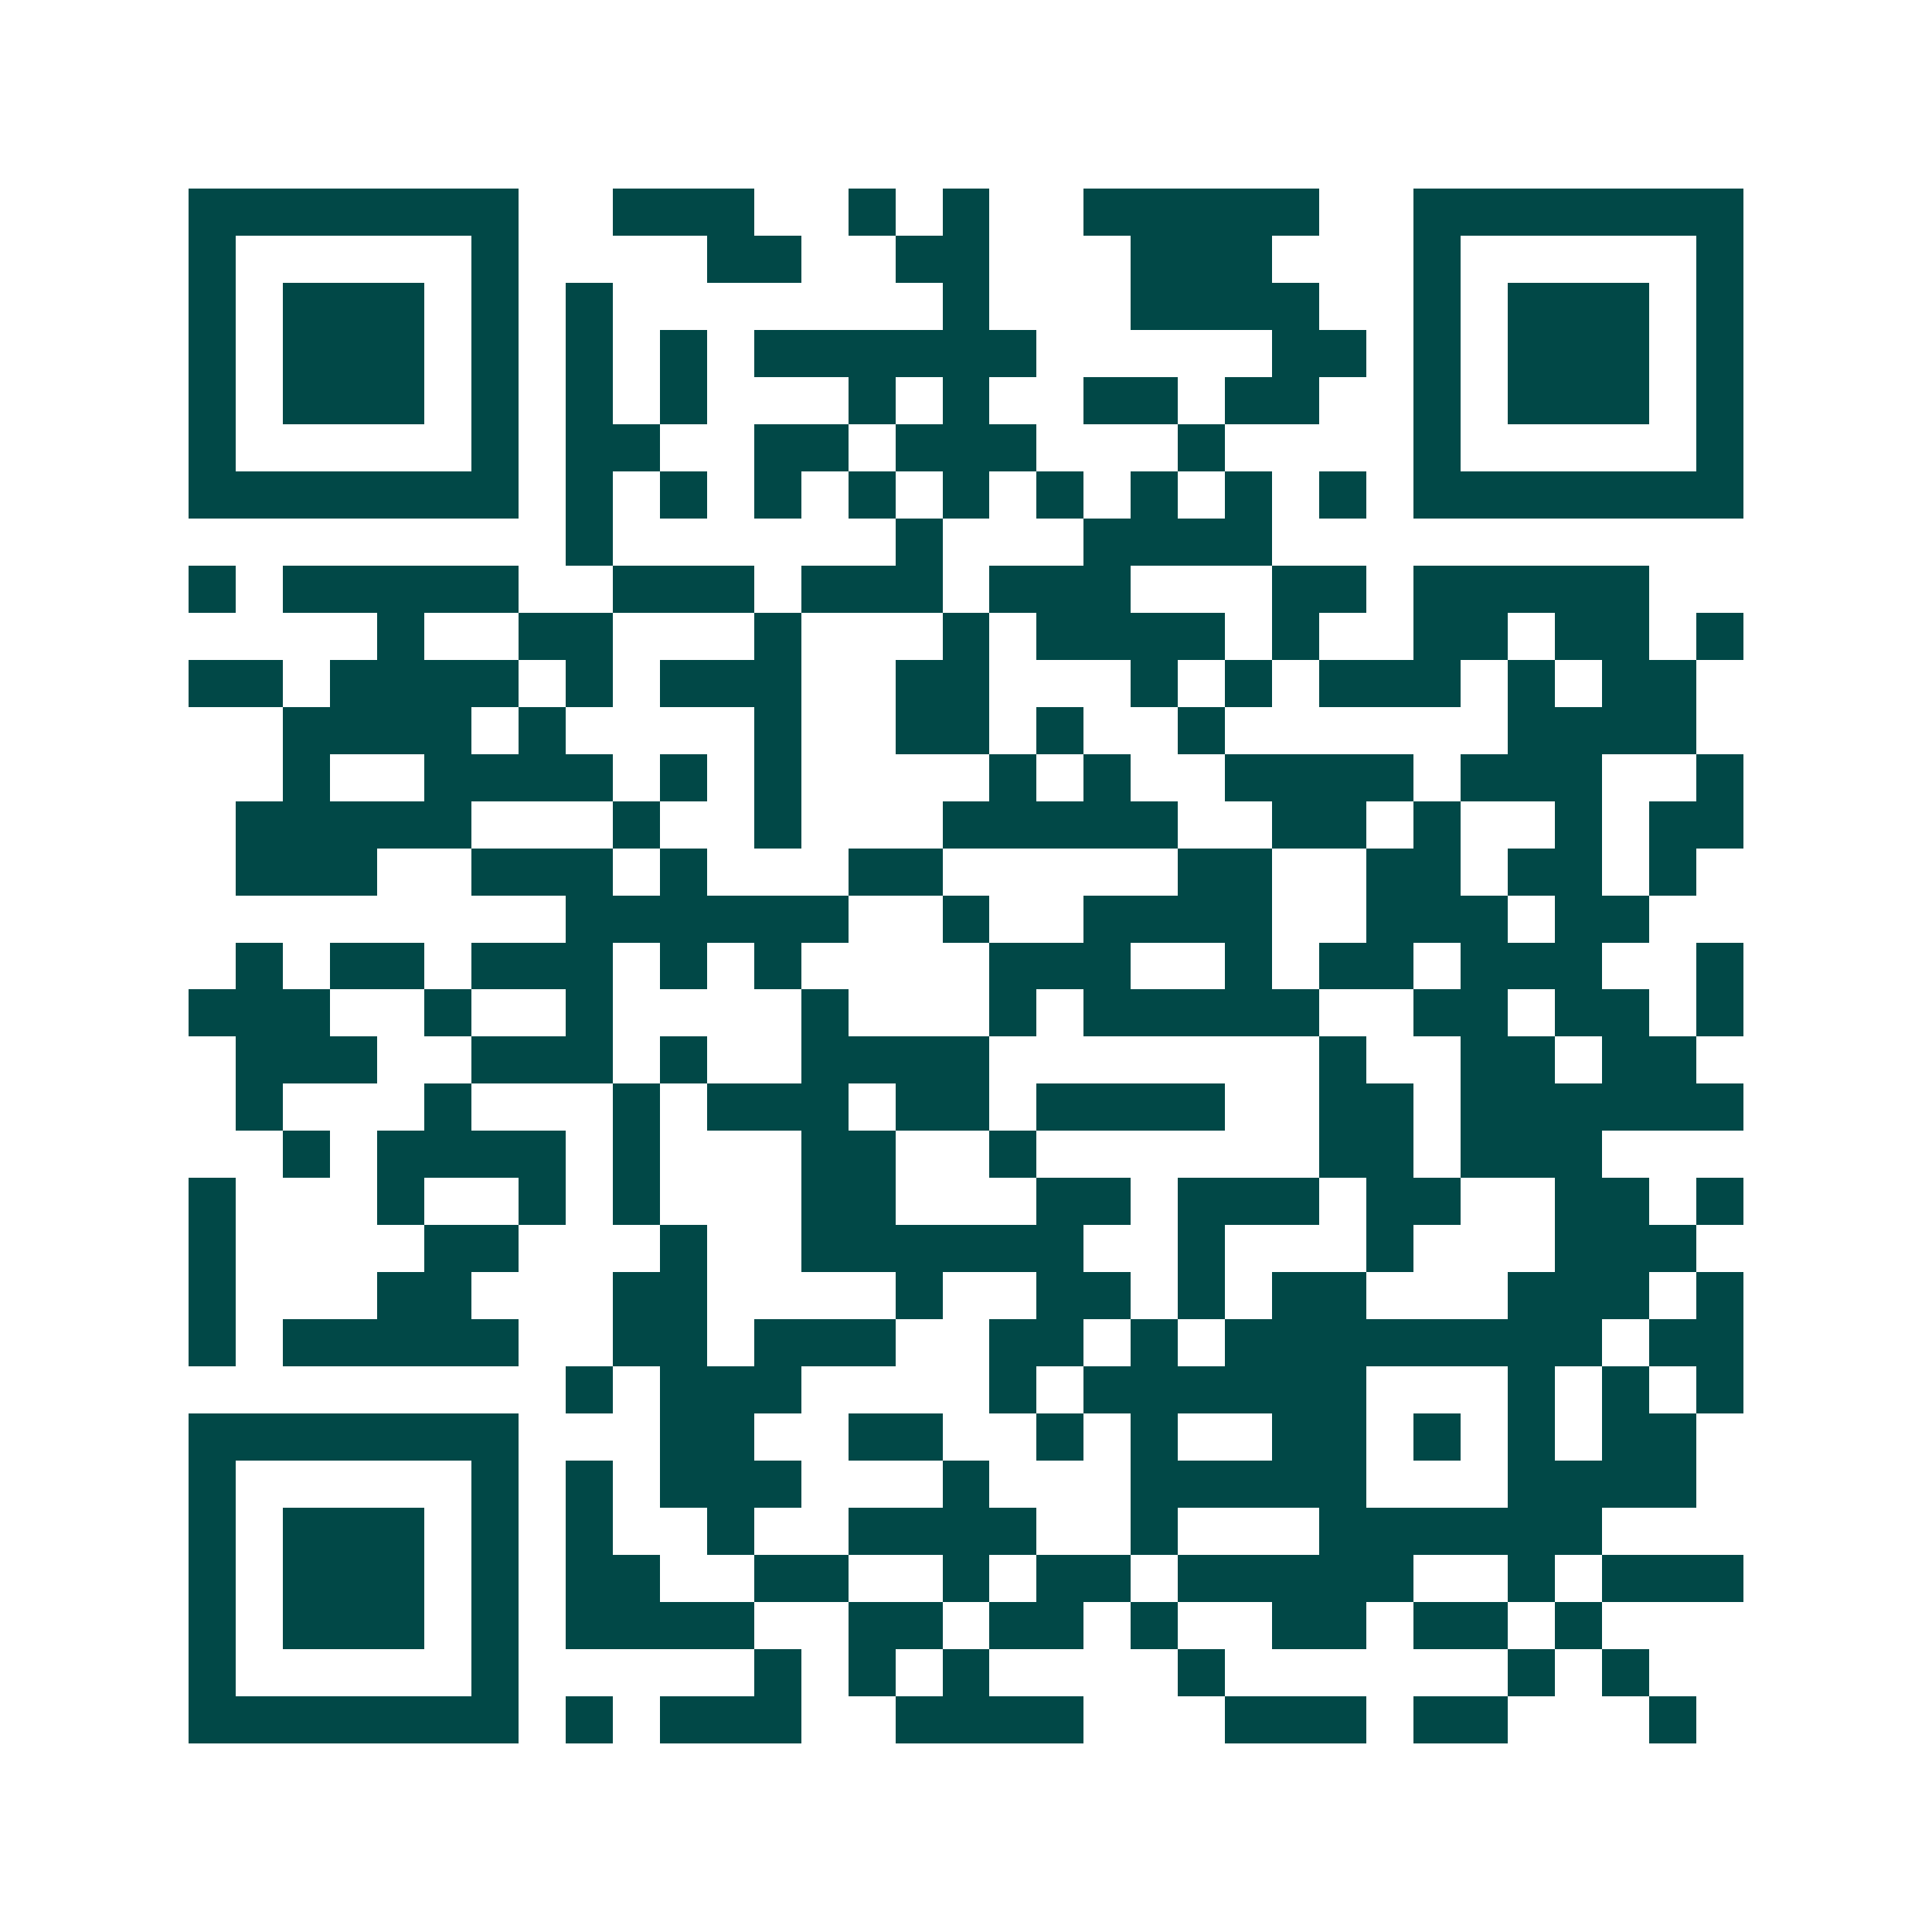 <svg xmlns="http://www.w3.org/2000/svg" width="200" height="200" viewBox="0 0 41 41" shape-rendering="crispEdges"><path fill="#ffffff" d="M0 0h41v41H0z"/><path stroke="#014847" d="M4 4.5h7m2 0h3m2 0h1m1 0h1m2 0h5m2 0h7M4 5.5h1m5 0h1m4 0h2m2 0h2m3 0h3m3 0h1m5 0h1M4 6.5h1m1 0h3m1 0h1m1 0h1m7 0h1m3 0h4m2 0h1m1 0h3m1 0h1M4 7.5h1m1 0h3m1 0h1m1 0h1m1 0h1m1 0h6m5 0h2m1 0h1m1 0h3m1 0h1M4 8.5h1m1 0h3m1 0h1m1 0h1m1 0h1m3 0h1m1 0h1m2 0h2m1 0h2m2 0h1m1 0h3m1 0h1M4 9.5h1m5 0h1m1 0h2m2 0h2m1 0h3m3 0h1m4 0h1m5 0h1M4 10.5h7m1 0h1m1 0h1m1 0h1m1 0h1m1 0h1m1 0h1m1 0h1m1 0h1m1 0h1m1 0h7M12 11.5h1m6 0h1m3 0h4M4 12.5h1m1 0h5m2 0h3m1 0h3m1 0h3m3 0h2m1 0h5M8 13.5h1m2 0h2m3 0h1m3 0h1m1 0h4m1 0h1m2 0h2m1 0h2m1 0h1M4 14.5h2m1 0h4m1 0h1m1 0h3m2 0h2m3 0h1m1 0h1m1 0h3m1 0h1m1 0h2M6 15.5h4m1 0h1m4 0h1m2 0h2m1 0h1m2 0h1m6 0h4M6 16.5h1m2 0h4m1 0h1m1 0h1m4 0h1m1 0h1m2 0h4m1 0h3m2 0h1M5 17.5h5m3 0h1m2 0h1m3 0h5m2 0h2m1 0h1m2 0h1m1 0h2M5 18.5h3m2 0h3m1 0h1m3 0h2m5 0h2m2 0h2m1 0h2m1 0h1M12 19.5h6m2 0h1m2 0h4m2 0h3m1 0h2M5 20.5h1m1 0h2m1 0h3m1 0h1m1 0h1m4 0h3m2 0h1m1 0h2m1 0h3m2 0h1M4 21.5h3m2 0h1m2 0h1m4 0h1m3 0h1m1 0h5m2 0h2m1 0h2m1 0h1M5 22.5h3m2 0h3m1 0h1m2 0h4m7 0h1m2 0h2m1 0h2M5 23.5h1m3 0h1m3 0h1m1 0h3m1 0h2m1 0h4m2 0h2m1 0h6M6 24.5h1m1 0h4m1 0h1m3 0h2m2 0h1m6 0h2m1 0h3M4 25.5h1m3 0h1m2 0h1m1 0h1m3 0h2m3 0h2m1 0h3m1 0h2m2 0h2m1 0h1M4 26.5h1m4 0h2m3 0h1m2 0h6m2 0h1m3 0h1m3 0h3M4 27.5h1m3 0h2m3 0h2m4 0h1m2 0h2m1 0h1m1 0h2m3 0h3m1 0h1M4 28.5h1m1 0h5m2 0h2m1 0h3m2 0h2m1 0h1m1 0h8m1 0h2M12 29.5h1m1 0h3m4 0h1m1 0h6m3 0h1m1 0h1m1 0h1M4 30.5h7m3 0h2m2 0h2m2 0h1m1 0h1m2 0h2m1 0h1m1 0h1m1 0h2M4 31.5h1m5 0h1m1 0h1m1 0h3m3 0h1m3 0h5m3 0h4M4 32.5h1m1 0h3m1 0h1m1 0h1m2 0h1m2 0h4m2 0h1m3 0h6M4 33.5h1m1 0h3m1 0h1m1 0h2m2 0h2m2 0h1m1 0h2m1 0h5m2 0h1m1 0h3M4 34.5h1m1 0h3m1 0h1m1 0h4m2 0h2m1 0h2m1 0h1m2 0h2m1 0h2m1 0h1M4 35.5h1m5 0h1m5 0h1m1 0h1m1 0h1m4 0h1m6 0h1m1 0h1M4 36.5h7m1 0h1m1 0h3m2 0h4m3 0h3m1 0h2m3 0h1"/></svg>
